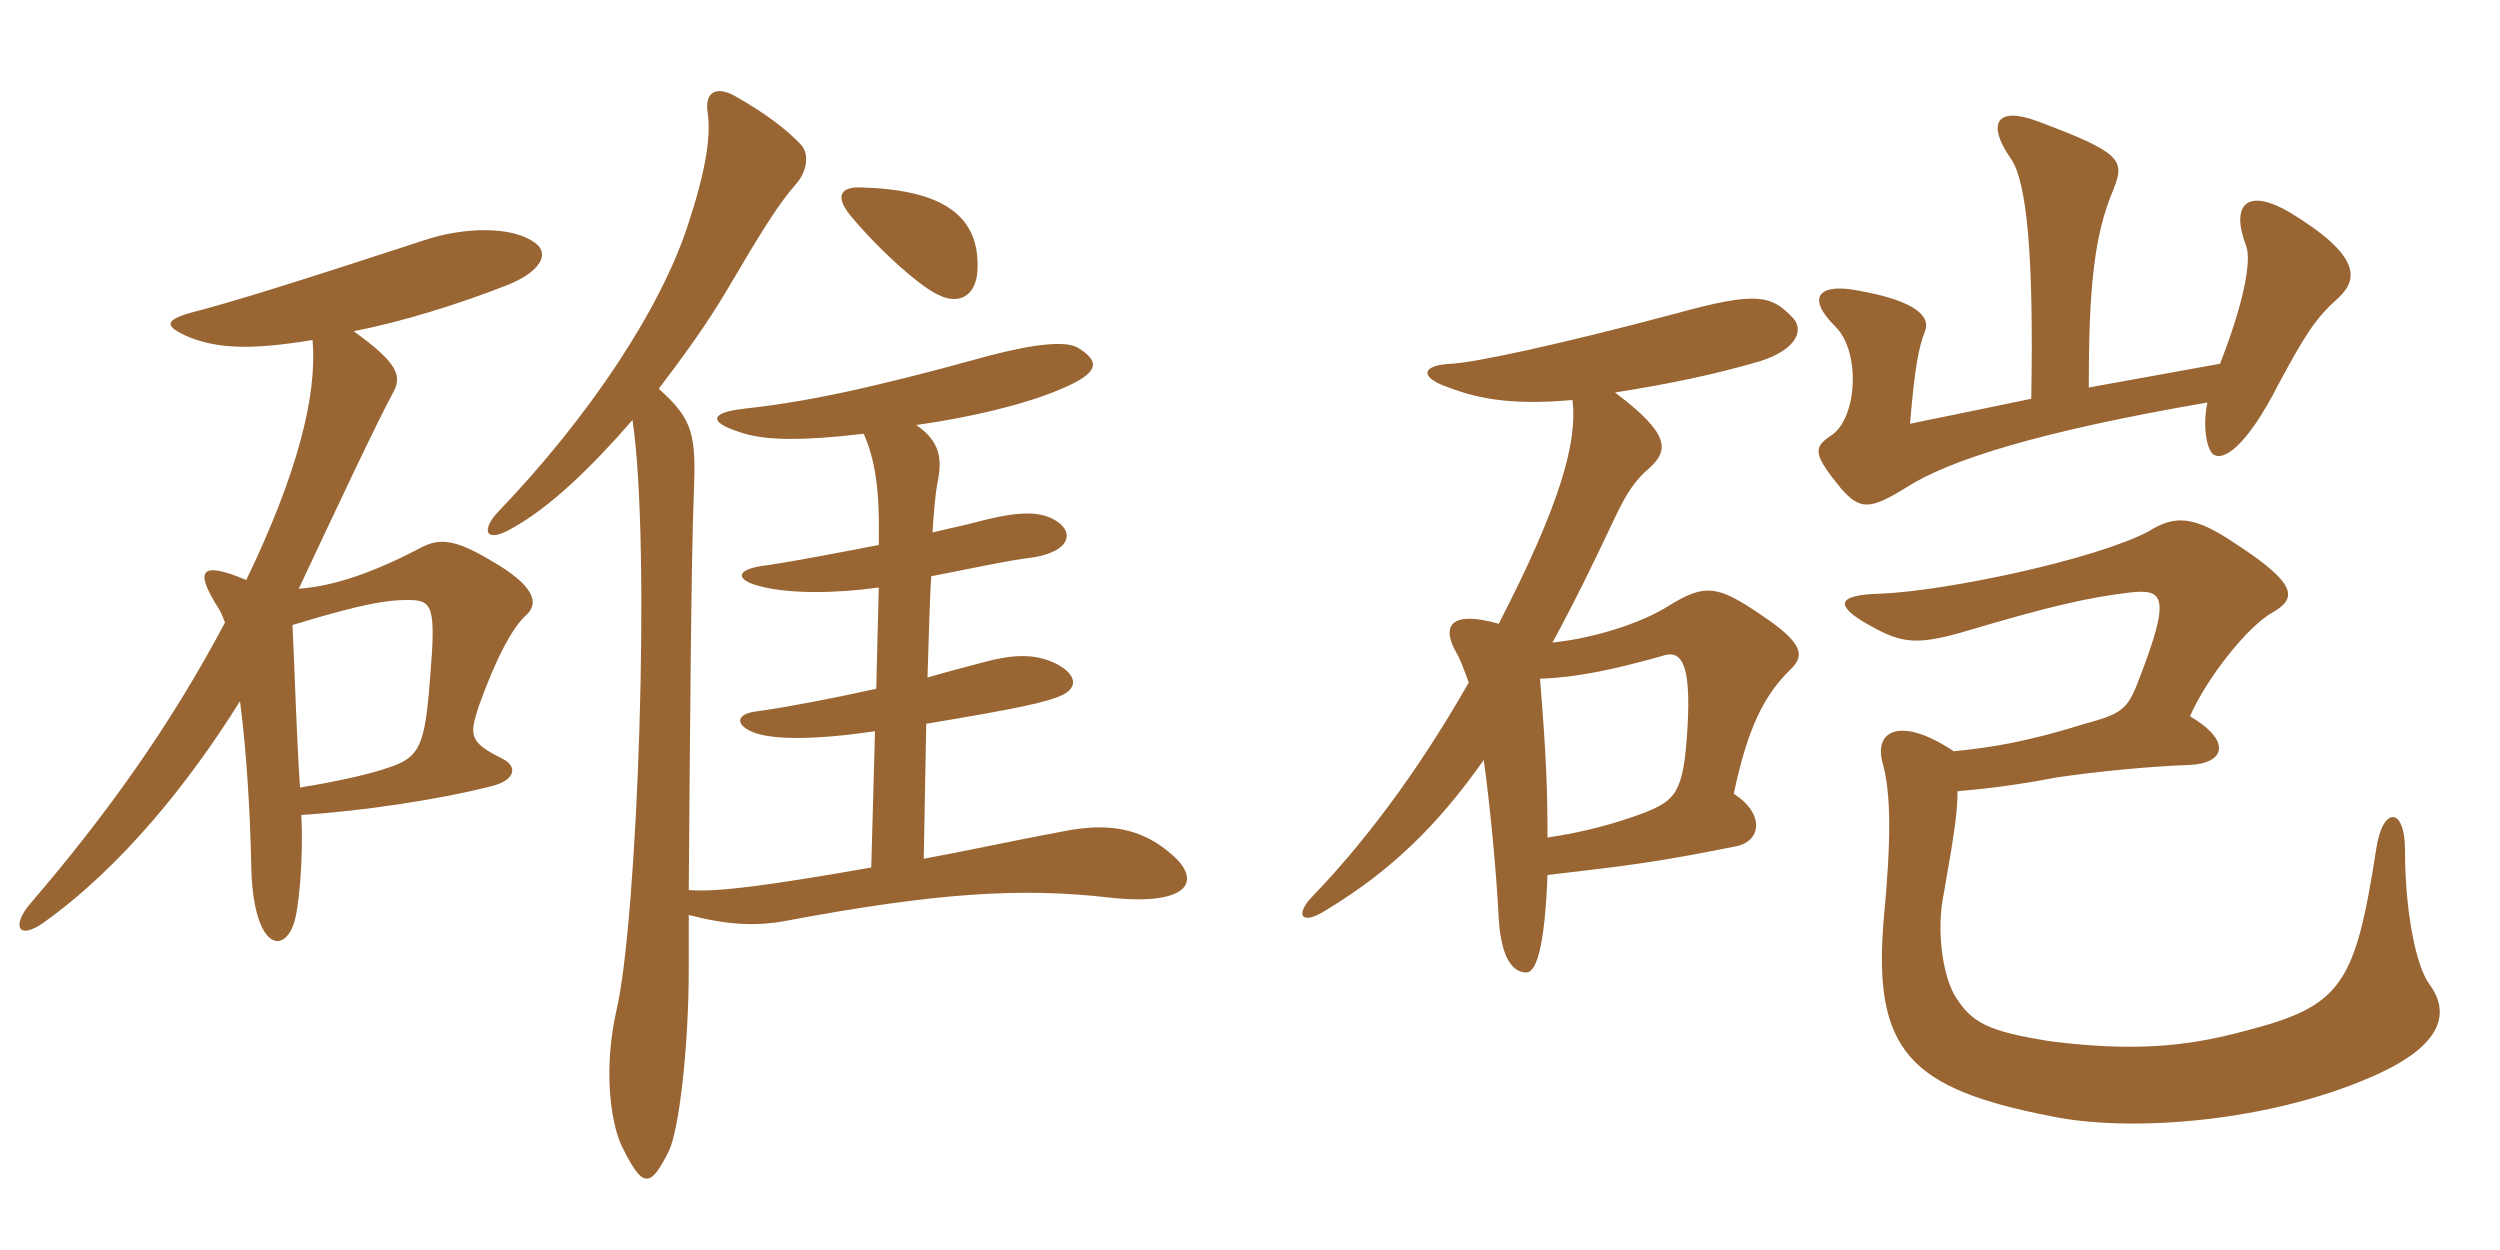 <svg xmlns="http://www.w3.org/2000/svg" xmlns:xlink="http://www.w3.org/1999/xlink" width="300" height="150"><path fill="#996633" padding="10" d="M117.30 32.40C117.60 25.95 113.25 22.80 103.50 22.50C100.80 22.35 100.20 23.55 102 25.80C105.60 30.15 110.55 34.50 112.65 35.40C115.05 36.60 117.15 35.55 117.30 32.40ZM64.35 29.25C61.50 27 55.50 27.30 51 28.80C34.50 34.20 27.60 36.30 23.55 37.35C19.50 38.40 19.65 39.15 22.80 40.50C26.25 41.85 30.30 42 37.50 40.80C38.10 47.40 35.70 56.85 29.55 69.60C23.85 67.20 23.40 68.55 26.25 73.05C26.55 73.50 26.70 73.95 27 74.70C20.40 87.15 12.75 97.80 3.75 108.30C1.35 111 2.10 112.95 5.25 110.70C14.70 103.95 22.80 93.75 28.80 84.15C29.55 89.85 30 96.90 30.15 103.80C30.30 113.55 33.90 114.75 35.25 110.85C35.85 109.20 36.45 102.90 36.15 97.80C43.20 97.35 52.50 96 58.95 94.35C61.95 93.60 62.10 91.95 60.30 91.05C56.40 89.10 56.25 88.35 57.45 84.75C59.55 78.90 61.50 75.30 63.15 73.80C64.65 72.45 64.35 70.35 58.80 67.20C54.75 64.80 52.80 64.50 50.55 65.70C44.55 68.85 39.90 70.35 35.85 70.65C40.50 60.75 45.15 50.85 47.10 47.25C48.30 45.15 47.85 43.65 42.45 39.75C48.45 38.55 54.75 36.60 60.90 34.20C64.65 32.70 66 30.60 64.35 29.25ZM140.85 102.75C137.10 99.30 132.90 98.70 127.65 99.75C121.20 100.95 115.80 102.15 110.85 103.05L111.15 86.85C121.95 85.05 125.55 84.30 127.50 83.40C129.30 82.50 129.30 81 126.75 79.65C124.05 78.30 121.20 78.60 117.90 79.50C116.25 79.95 113.85 80.55 111.30 81.30C111.45 76.05 111.60 71.25 111.75 69.15C116.40 68.25 121.20 67.20 123.90 66.90C128.70 66.15 129 63.60 126.30 62.25C124.20 61.20 121.35 61.50 116.40 62.85C115.20 63.15 113.70 63.45 111.90 63.90C112.05 61.65 112.20 59.55 112.50 57.90C113.10 55.05 112.80 52.95 109.95 51C116.40 50.10 122.70 48.60 127.05 46.80C132.15 44.70 132 43.35 129.30 41.70C127.95 40.95 124.50 41.10 117.90 42.90C103.80 46.80 96.15 48.30 89.25 49.05C85.20 49.50 84.75 50.70 89.40 52.05C91.95 52.80 96.15 52.95 103.65 52.05C105 55.20 105.60 58.65 105.45 65.40C100.05 66.45 94.35 67.50 92.25 67.80C88.05 68.25 88.20 69.60 91.20 70.35C94.65 71.25 100.05 71.25 105.45 70.50L105.15 82.65C99.75 83.85 94.20 84.90 90.90 85.35C88.20 85.65 88.20 87 90.45 87.90C92.85 88.80 97.80 88.80 105 87.75L104.55 104.10C92.55 106.20 86.10 107.10 82.65 106.80C82.80 87.60 82.95 66.75 83.25 59.55C83.55 52.20 83.25 50.40 79.05 46.65C81.90 42.90 84.75 39 87.15 34.95C91.65 27.30 93.45 24.45 95.55 22.05C96.75 20.70 97.20 18.60 96.15 17.40C94.35 15.45 91.65 13.50 88.50 11.70C85.80 10.05 84.60 11.25 84.90 13.35C85.35 16.20 84.75 20.25 82.65 26.70C79.35 37.05 70.65 50.10 59.70 61.50C57.75 63.60 58.20 65.25 61.35 63.45C66 60.90 70.95 56.10 75.90 50.40C78.15 65.55 76.50 110.70 73.95 121.35C72.45 128.10 73.20 134.40 74.55 137.40C77.10 142.65 78 142.65 80.25 138.15C81.45 135.75 82.65 125.85 82.65 116.25C82.65 114.15 82.65 112.05 82.65 109.80C87.30 111 90.60 111.15 94.05 110.55C112.35 107.10 122.55 106.50 133.05 107.70C142.35 108.75 144.30 105.90 140.85 102.75ZM51.60 81.45C51 89.40 50.40 90.90 46.65 92.10C44.55 92.85 40.65 93.75 36 94.50C35.55 87.60 35.40 81.30 35.10 75C43.95 72.30 46.65 72 48.90 72C51.90 72 52.35 72.60 51.60 81.45ZM184.80 81.45C188.85 81.30 192.90 80.55 199.35 78.75C201.75 77.85 202.95 79.50 202.50 87.30C202.05 95.25 201 96 197.40 97.50C193.80 98.85 189.90 99.90 185.70 100.50C185.70 94.80 185.55 90.60 184.80 81.45ZM188.70 48C189.30 52.95 187.35 60.30 179.85 74.85C174 73.20 172.95 75.15 174.75 78.30C175.20 79.05 175.65 80.25 176.25 81.90C171.30 90.60 165 99.75 157.65 107.40C155.25 109.80 156.15 111.15 159.15 109.20C167.10 104.40 172.65 98.85 178.05 91.20C178.80 96.60 179.55 104.40 179.85 110.25C180.15 115.20 181.65 116.70 183.15 116.70C184.50 116.70 185.40 112.95 185.70 105C195.90 103.80 198.60 103.50 208.35 101.55C211.35 100.95 211.80 97.65 208.05 95.25C209.70 87.45 211.65 83.40 214.95 80.25C216.60 78.60 216.30 77.10 211.35 73.80C206.10 70.20 204.60 70.05 200.40 72.60C196.95 74.85 190.95 76.65 186.30 77.10C189.15 71.85 191.10 67.80 193.80 62.10C195.15 59.25 196.20 57.60 198 56.10C200.25 54 200.40 52.05 193.80 47.10C200.40 46.05 205.50 45 211.20 43.35C215.85 41.85 216.45 39.45 215.10 38.10C212.55 35.40 210.75 34.95 201 37.65C186.90 41.40 177 43.50 174.15 43.65C170.55 43.80 170.25 45.30 173.85 46.50C177.75 48 181.95 48.60 188.70 48ZM234.90 94.95C238.35 94.65 242.10 94.20 246.75 93.30C251.85 92.55 258.15 91.95 262.65 91.80C267 91.65 267.90 88.95 262.80 85.95C264.75 81.45 269.70 75.15 272.70 73.50C275.55 71.85 275.85 70.20 268.50 65.40C263.25 61.80 261 61.80 257.85 63.75C251.70 67.05 233.70 70.95 225.45 71.25C220.50 71.40 220.35 72.60 223.50 74.55C227.85 77.10 229.50 77.55 235.35 75.90C246.45 72.60 250.65 71.70 255.60 71.10C259.65 70.65 260.55 71.55 256.65 81.60C255.30 85.20 254.55 85.65 250.20 86.85C243.45 88.95 239.10 89.70 234.45 90.15C228.15 85.95 224.85 87.60 225.90 91.50C226.95 95.25 226.95 100.80 226.05 110.25C224.70 126.15 229.20 130.65 246.15 133.95C255.45 135.90 271.95 134.70 284.40 129.30C293.55 125.40 293.85 121.35 291.60 118.20C289.95 116.10 288.60 109.50 288.60 102C288.60 96.75 285.90 96.75 285.15 101.85C282.60 118.35 280.95 120.75 269.25 123.75C262.05 125.70 255.60 126.15 246 124.95C238.65 123.75 236.55 122.85 234.45 119.25C233.10 116.70 232.35 111.60 233.25 107.25C234.60 99.60 234.90 97.35 234.90 94.95ZM243.75 47.85C240.90 48.45 236.55 49.35 229.20 50.85C229.80 43.80 230.25 41.70 231 39.75C231.60 38.25 230.55 36.15 222.60 34.80C218.25 34.05 216.75 35.70 220.20 39.15C223.35 42.15 222.90 50.40 219.60 52.35C217.65 53.70 217.50 54.45 220.95 58.65C223.20 61.20 224.40 61.20 228.75 58.50C233.85 55.20 244.80 51.75 264.90 48.30C264.30 50.85 264.75 53.70 265.50 54.45C266.70 55.50 269.55 53.70 273.45 46.05C276.60 40.20 277.80 38.25 280.65 35.70C283.05 33.45 283.20 30.60 274.80 25.50C269.70 22.50 267.60 24.45 269.55 29.55C270.15 31.20 269.40 36 266.40 43.65L250.65 46.50C250.65 34.80 251.25 28.20 253.65 22.65C255 19.20 254.55 18.30 244.50 14.55C239.70 12.75 238.35 14.70 241.20 18.90C243.30 21.60 244.05 31.20 243.75 47.85Z"/></svg>